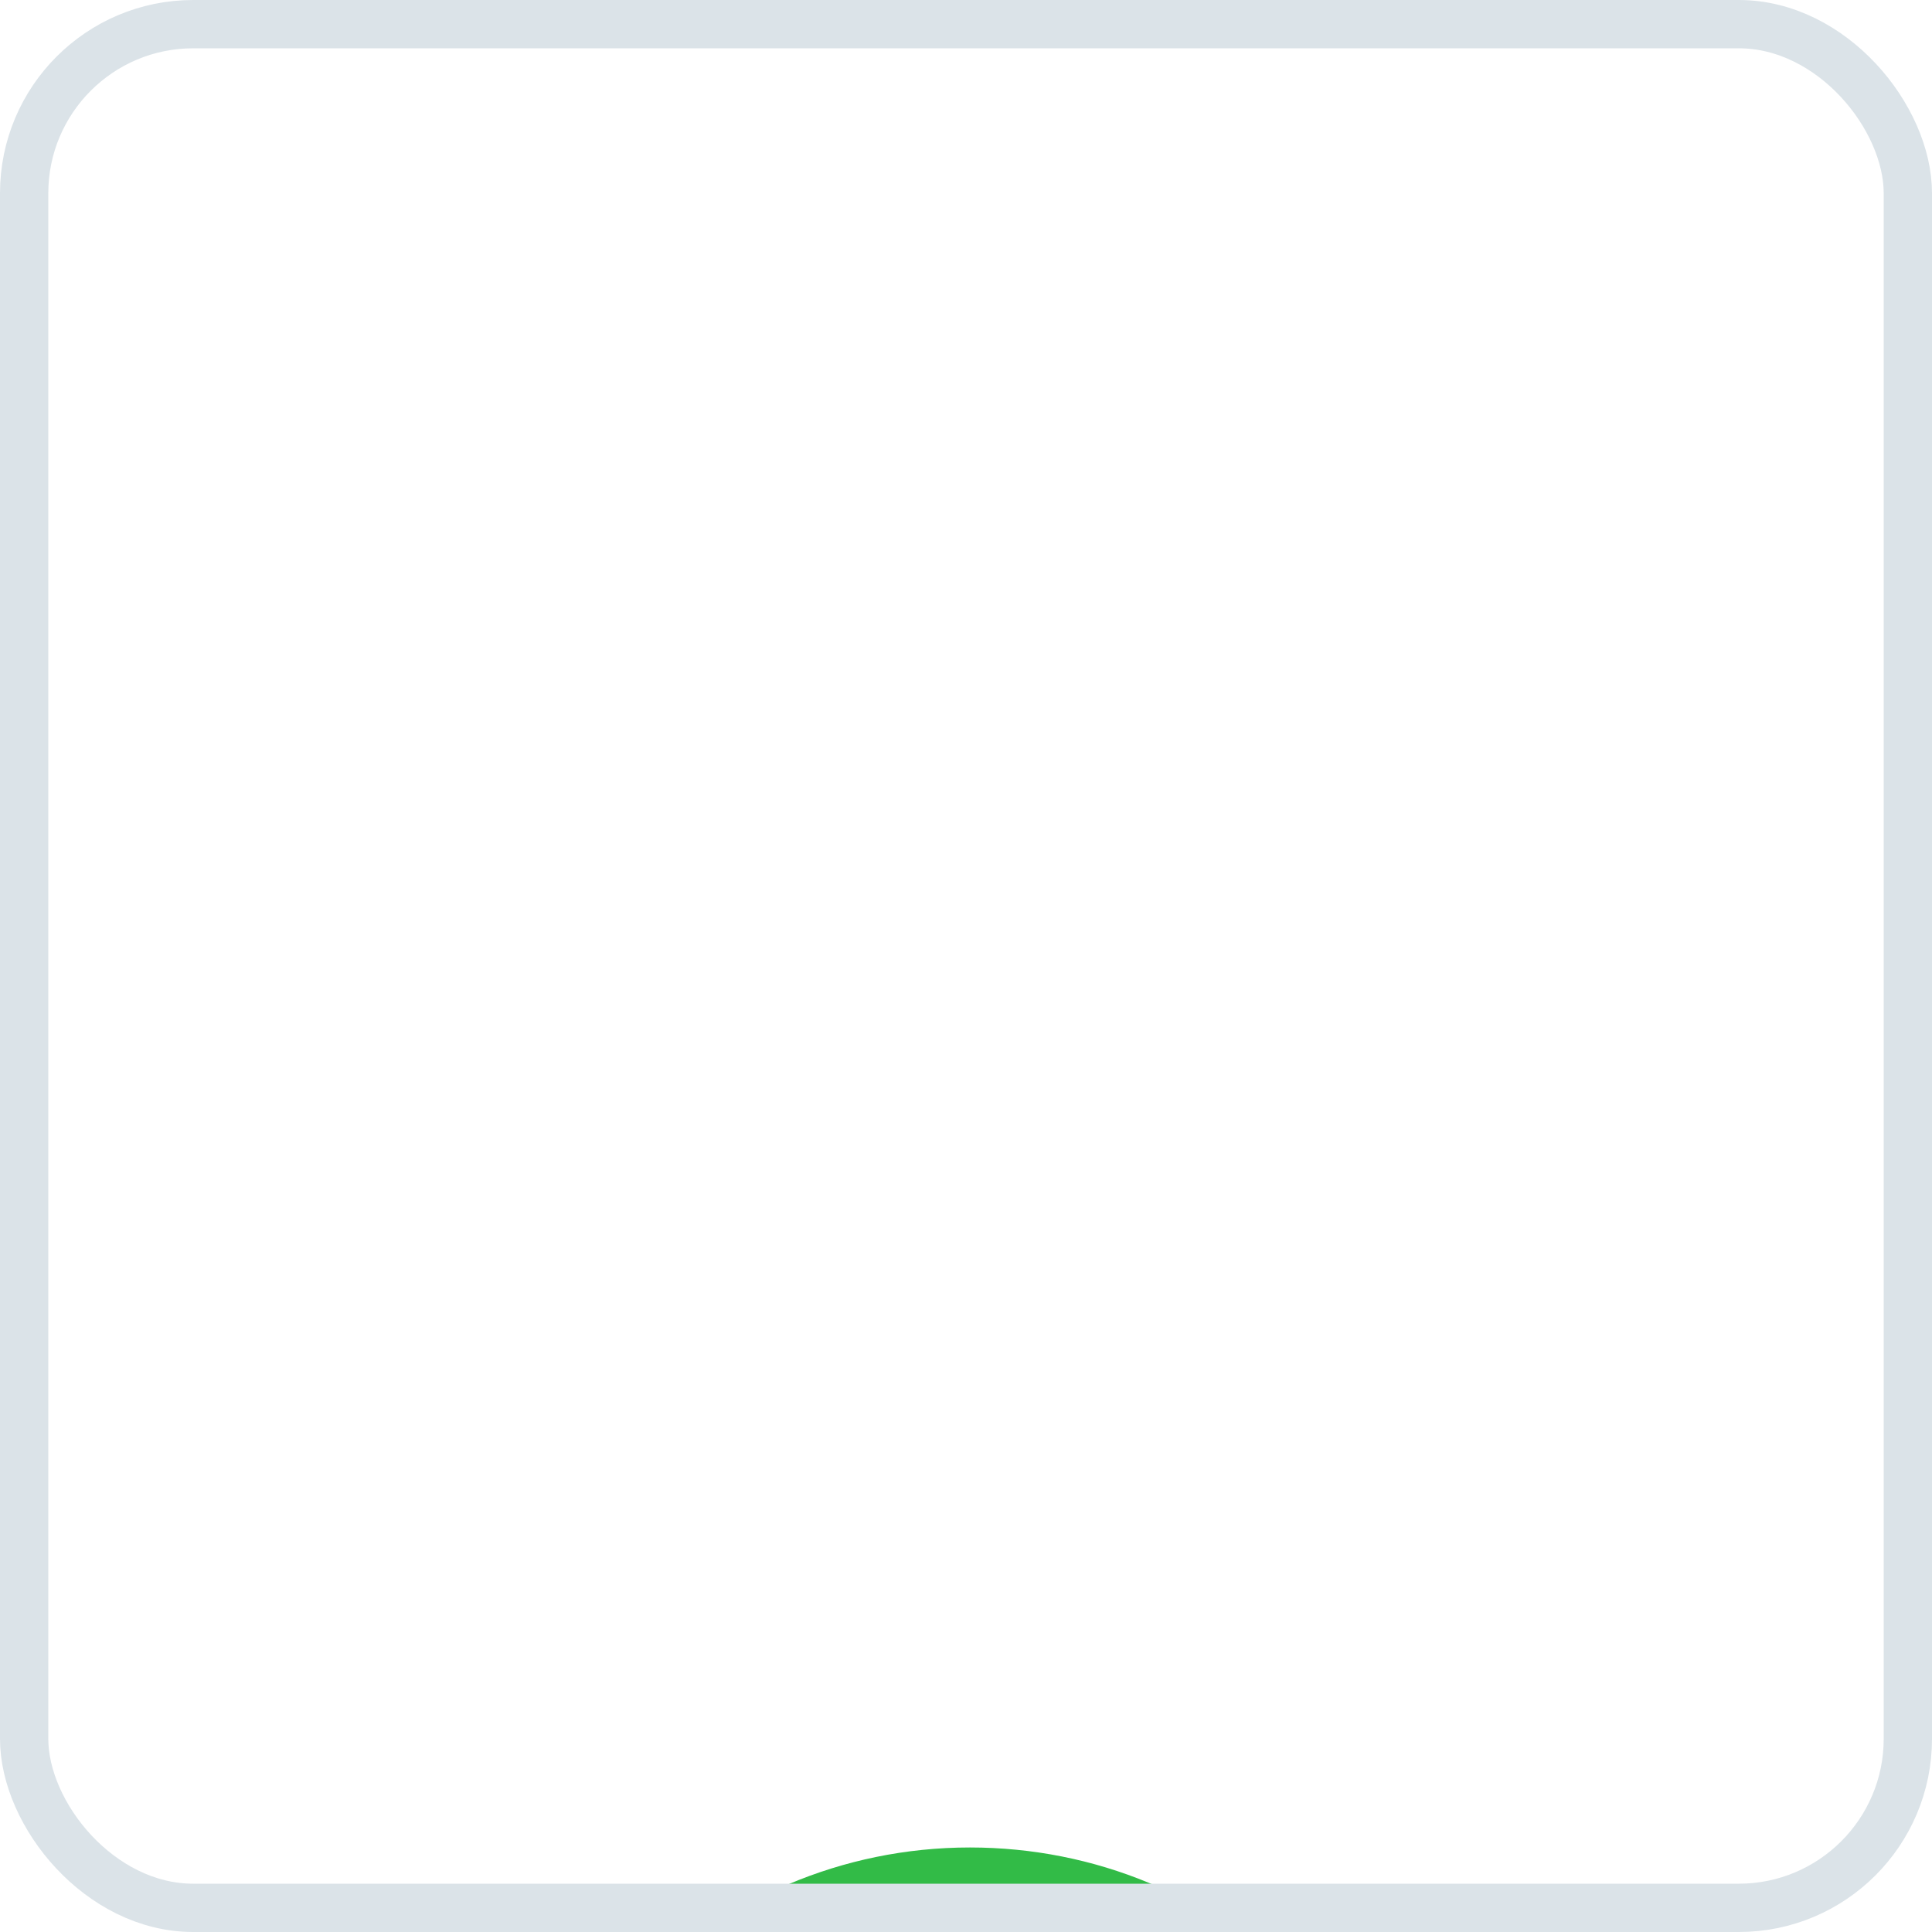 <svg width="40" height="40" viewBox="0 0 40 40" fill="none" xmlns="http://www.w3.org/2000/svg">
<g clip-path="url(#clip0_3153_31405)">
<rect width="40" height="40" rx="4" fill="white"/>
<g filter="url(#filter0_dddd_3153_31405)">
<path d="M17.124 15.459C17.296 15.466 17.487 15.474 17.668 15.876C17.791 16.15 17.998 16.661 18.164 17.069C18.287 17.372 18.386 17.618 18.412 17.669C18.472 17.79 18.512 17.931 18.432 18.092C18.42 18.117 18.408 18.14 18.398 18.162C18.337 18.285 18.293 18.375 18.191 18.495C18.15 18.542 18.108 18.594 18.065 18.645C17.983 18.746 17.9 18.846 17.828 18.918C17.707 19.038 17.581 19.169 17.722 19.41C17.863 19.652 18.348 20.442 19.066 21.083C19.839 21.772 20.51 22.063 20.849 22.21C20.915 22.238 20.969 22.262 21.008 22.281C21.25 22.402 21.39 22.382 21.532 22.221C21.672 22.059 22.135 21.516 22.296 21.274C22.457 21.032 22.618 21.072 22.839 21.153C23.061 21.234 24.248 21.818 24.49 21.939C24.537 21.962 24.582 21.984 24.623 22.004C24.791 22.085 24.904 22.139 24.953 22.221C25.013 22.322 25.013 22.805 24.812 23.369C24.611 23.933 23.625 24.477 23.182 24.517C23.139 24.521 23.097 24.526 23.053 24.531C22.644 24.579 22.127 24.64 20.284 23.913C18.013 23.017 16.516 20.797 16.209 20.341C16.184 20.305 16.167 20.279 16.158 20.267L16.155 20.263C16.024 20.088 15.172 18.949 15.172 17.769C15.172 16.658 15.718 16.075 15.97 15.806C15.987 15.788 16.003 15.771 16.017 15.755C16.238 15.514 16.5 15.453 16.661 15.453L17.124 15.459Z" fill="#32BB47"/>
</g>
<g filter="url(#filter1_dddd_3153_31405)">
<path fill-rule="evenodd" clip-rule="evenodd" d="M10.336 29.75L11.707 24.743C10.86 23.274 10.415 21.608 10.417 19.912C10.419 14.584 14.755 10.25 20.083 10.25C22.669 10.251 25.095 11.258 26.92 13.084C28.746 14.91 29.75 17.338 29.749 19.92C29.747 25.247 25.41 29.583 20.083 29.583H20.079C18.461 29.582 16.872 29.176 15.46 28.406L10.336 29.75ZM20.086 11.882C15.654 11.882 12.051 15.485 12.049 19.913C12.047 21.425 12.473 22.907 13.277 24.187L13.468 24.491L12.657 27.454L15.697 26.657L15.991 26.831C17.224 27.563 18.638 27.95 20.08 27.951H20.083C24.511 27.951 28.115 24.348 28.117 19.919C28.12 18.864 27.914 17.818 27.51 16.843C27.107 15.868 26.514 14.982 25.766 14.238C25.022 13.489 24.137 12.895 23.162 12.491C22.187 12.087 21.141 11.88 20.086 11.882Z" fill="#32BB47"/>
</g>
</g>
<rect x="0.5" y="0.5" width="39" height="39" rx="3.5" stroke="#DBE3E8"/>
<defs>
<filter id="filter0_dddd_3153_31405" x="9.172" y="14.453" width="21.816" height="31.104" filterUnits="userSpaceOnUse" color-interpolation-filters="sRGB">
<feFlood flood-opacity="0" result="BackgroundImageFix"/>
<feColorMatrix in="SourceAlpha" type="matrix" values="0 0 0 0 0 0 0 0 0 0 0 0 0 0 0 0 0 0 127 0" result="hardAlpha"/>
<feOffset dy="1"/>
<feGaussianBlur stdDeviation="1"/>
<feColorMatrix type="matrix" values="0 0 0 0 0 0 0 0 0 0 0 0 0 0 0 0 0 0 0.1 0"/>
<feBlend mode="normal" in2="BackgroundImageFix" result="effect1_dropShadow_3153_31405"/>
<feColorMatrix in="SourceAlpha" type="matrix" values="0 0 0 0 0 0 0 0 0 0 0 0 0 0 0 0 0 0 127 0" result="hardAlpha"/>
<feOffset dy="4"/>
<feGaussianBlur stdDeviation="2"/>
<feColorMatrix type="matrix" values="0 0 0 0 0 0 0 0 0 0 0 0 0 0 0 0 0 0 0.09 0"/>
<feBlend mode="normal" in2="effect1_dropShadow_3153_31405" result="effect2_dropShadow_3153_31405"/>
<feColorMatrix in="SourceAlpha" type="matrix" values="0 0 0 0 0 0 0 0 0 0 0 0 0 0 0 0 0 0 127 0" result="hardAlpha"/>
<feOffset dy="8"/>
<feGaussianBlur stdDeviation="2.5"/>
<feColorMatrix type="matrix" values="0 0 0 0 0 0 0 0 0 0 0 0 0 0 0 0 0 0 0.05 0"/>
<feBlend mode="normal" in2="effect2_dropShadow_3153_31405" result="effect3_dropShadow_3153_31405"/>
<feColorMatrix in="SourceAlpha" type="matrix" values="0 0 0 0 0 0 0 0 0 0 0 0 0 0 0 0 0 0 127 0" result="hardAlpha"/>
<feOffset dy="15"/>
<feGaussianBlur stdDeviation="3"/>
<feColorMatrix type="matrix" values="0 0 0 0 0 0 0 0 0 0 0 0 0 0 0 0 0 0 0.01 0"/>
<feBlend mode="normal" in2="effect3_dropShadow_3153_31405" result="effect4_dropShadow_3153_31405"/>
<feBlend mode="normal" in="SourceGraphic" in2="effect4_dropShadow_3153_31405" result="shape"/>
</filter>
<filter id="filter1_dddd_3153_31405" x="4.336" y="9.25" width="31.413" height="41.5" filterUnits="userSpaceOnUse" color-interpolation-filters="sRGB">
<feFlood flood-opacity="0" result="BackgroundImageFix"/>
<feColorMatrix in="SourceAlpha" type="matrix" values="0 0 0 0 0 0 0 0 0 0 0 0 0 0 0 0 0 0 127 0" result="hardAlpha"/>
<feOffset dy="1"/>
<feGaussianBlur stdDeviation="1"/>
<feColorMatrix type="matrix" values="0 0 0 0 0 0 0 0 0 0 0 0 0 0 0 0 0 0 0.1 0"/>
<feBlend mode="normal" in2="BackgroundImageFix" result="effect1_dropShadow_3153_31405"/>
<feColorMatrix in="SourceAlpha" type="matrix" values="0 0 0 0 0 0 0 0 0 0 0 0 0 0 0 0 0 0 127 0" result="hardAlpha"/>
<feOffset dy="4"/>
<feGaussianBlur stdDeviation="2"/>
<feColorMatrix type="matrix" values="0 0 0 0 0 0 0 0 0 0 0 0 0 0 0 0 0 0 0.09 0"/>
<feBlend mode="normal" in2="effect1_dropShadow_3153_31405" result="effect2_dropShadow_3153_31405"/>
<feColorMatrix in="SourceAlpha" type="matrix" values="0 0 0 0 0 0 0 0 0 0 0 0 0 0 0 0 0 0 127 0" result="hardAlpha"/>
<feOffset dy="8"/>
<feGaussianBlur stdDeviation="2.5"/>
<feColorMatrix type="matrix" values="0 0 0 0 0 0 0 0 0 0 0 0 0 0 0 0 0 0 0.05 0"/>
<feBlend mode="normal" in2="effect2_dropShadow_3153_31405" result="effect3_dropShadow_3153_31405"/>
<feColorMatrix in="SourceAlpha" type="matrix" values="0 0 0 0 0 0 0 0 0 0 0 0 0 0 0 0 0 0 127 0" result="hardAlpha"/>
<feOffset dy="15"/>
<feGaussianBlur stdDeviation="3"/>
<feColorMatrix type="matrix" values="0 0 0 0 0 0 0 0 0 0 0 0 0 0 0 0 0 0 0.01 0"/>
<feBlend mode="normal" in2="effect3_dropShadow_3153_31405" result="effect4_dropShadow_3153_31405"/>
<feBlend mode="normal" in="SourceGraphic" in2="effect4_dropShadow_3153_31405" result="shape"/>
</filter>
<clipPath id="clip0_3153_31405">
<rect width="40" height="40" rx="4" fill="white"/>
</clipPath>
</defs>
</svg>
